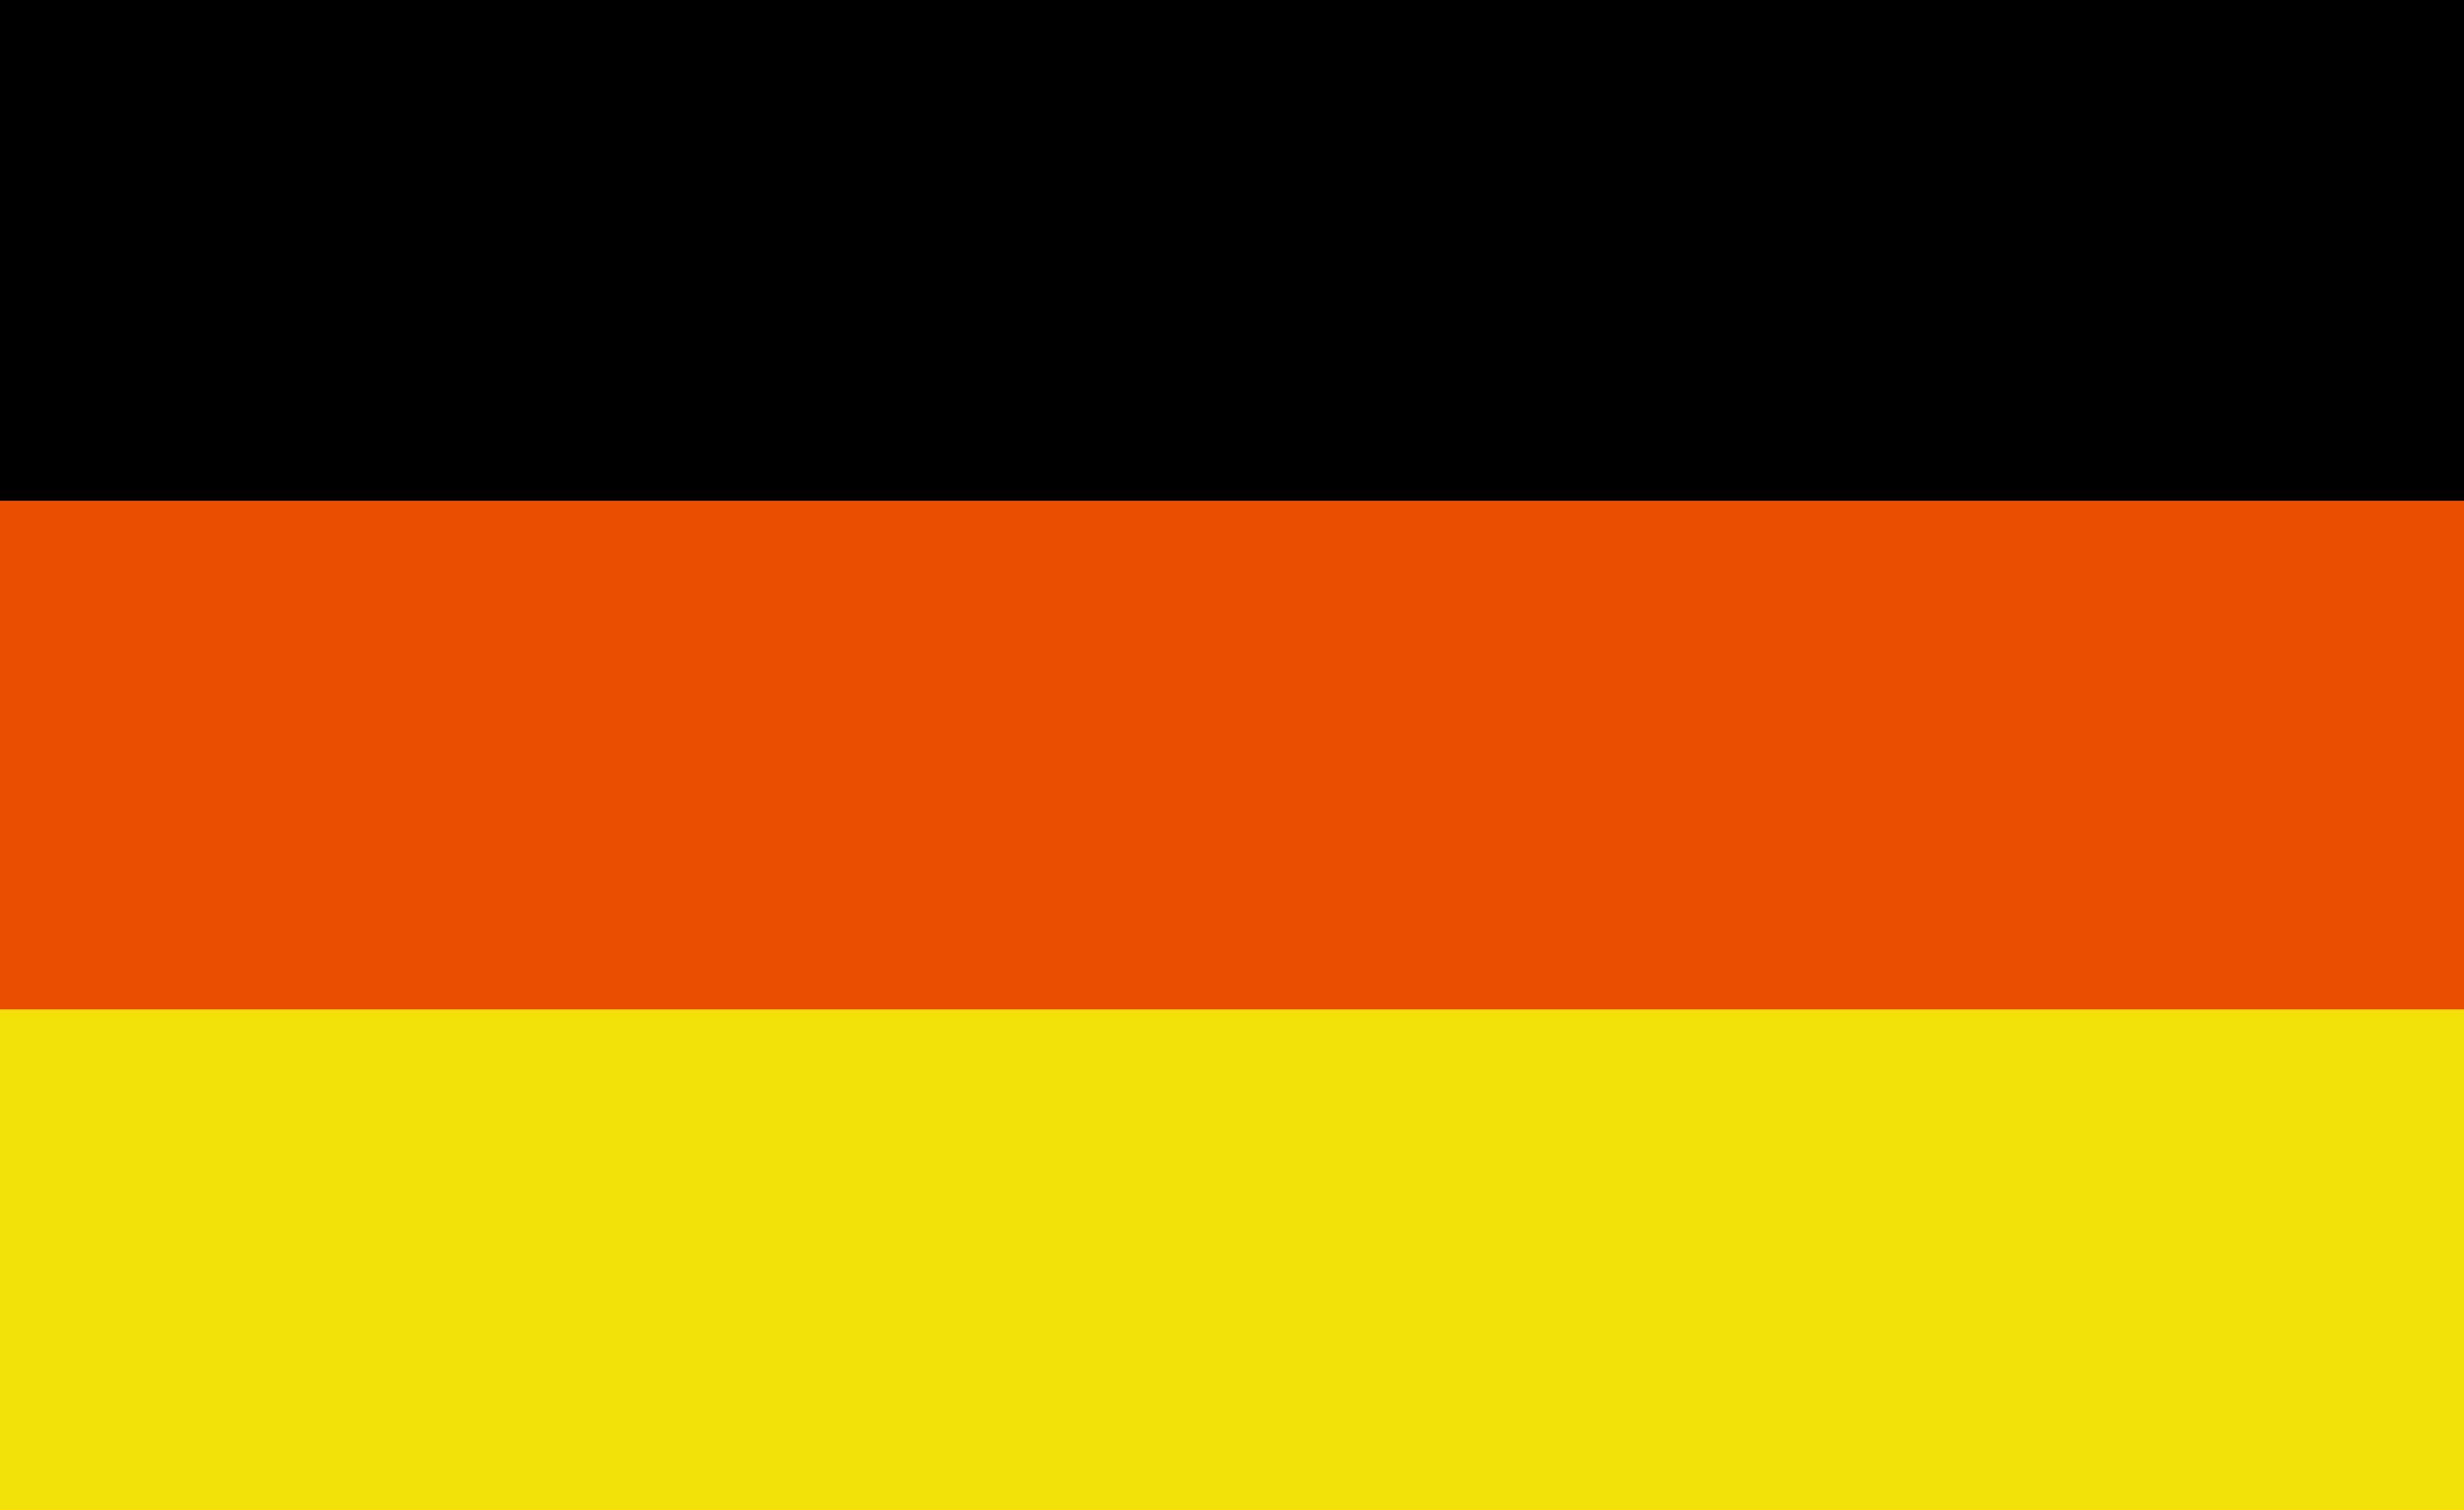 <?xml version="1.0" encoding="UTF-8"?>
<svg id="Layer_1" data-name="Layer 1" xmlns="http://www.w3.org/2000/svg" version="1.1" viewBox="0 0 31 19">
  <defs>
    <style>
      .cls-1 {
        fill: #000;
      }

      .cls-1, .cls-2, .cls-3 {
        stroke-width: 0px;
      }

      .cls-2 {
        fill: #f2e209;
      }

      .cls-3 {
        fill: #ea4e00;
      }
    </style>
  </defs>
  <rect id="black_stripe" data-name="black stripe" class="cls-1" y="0" width="31" height="19"/>
  <rect id="red_stripe" data-name="red stripe" class="cls-3" y="6.3" width="31" height="12.7"/>
  <rect id="gold_stripe" data-name="gold stripe" class="cls-2" y="12.7" width="31" height="6.3"/>
</svg>